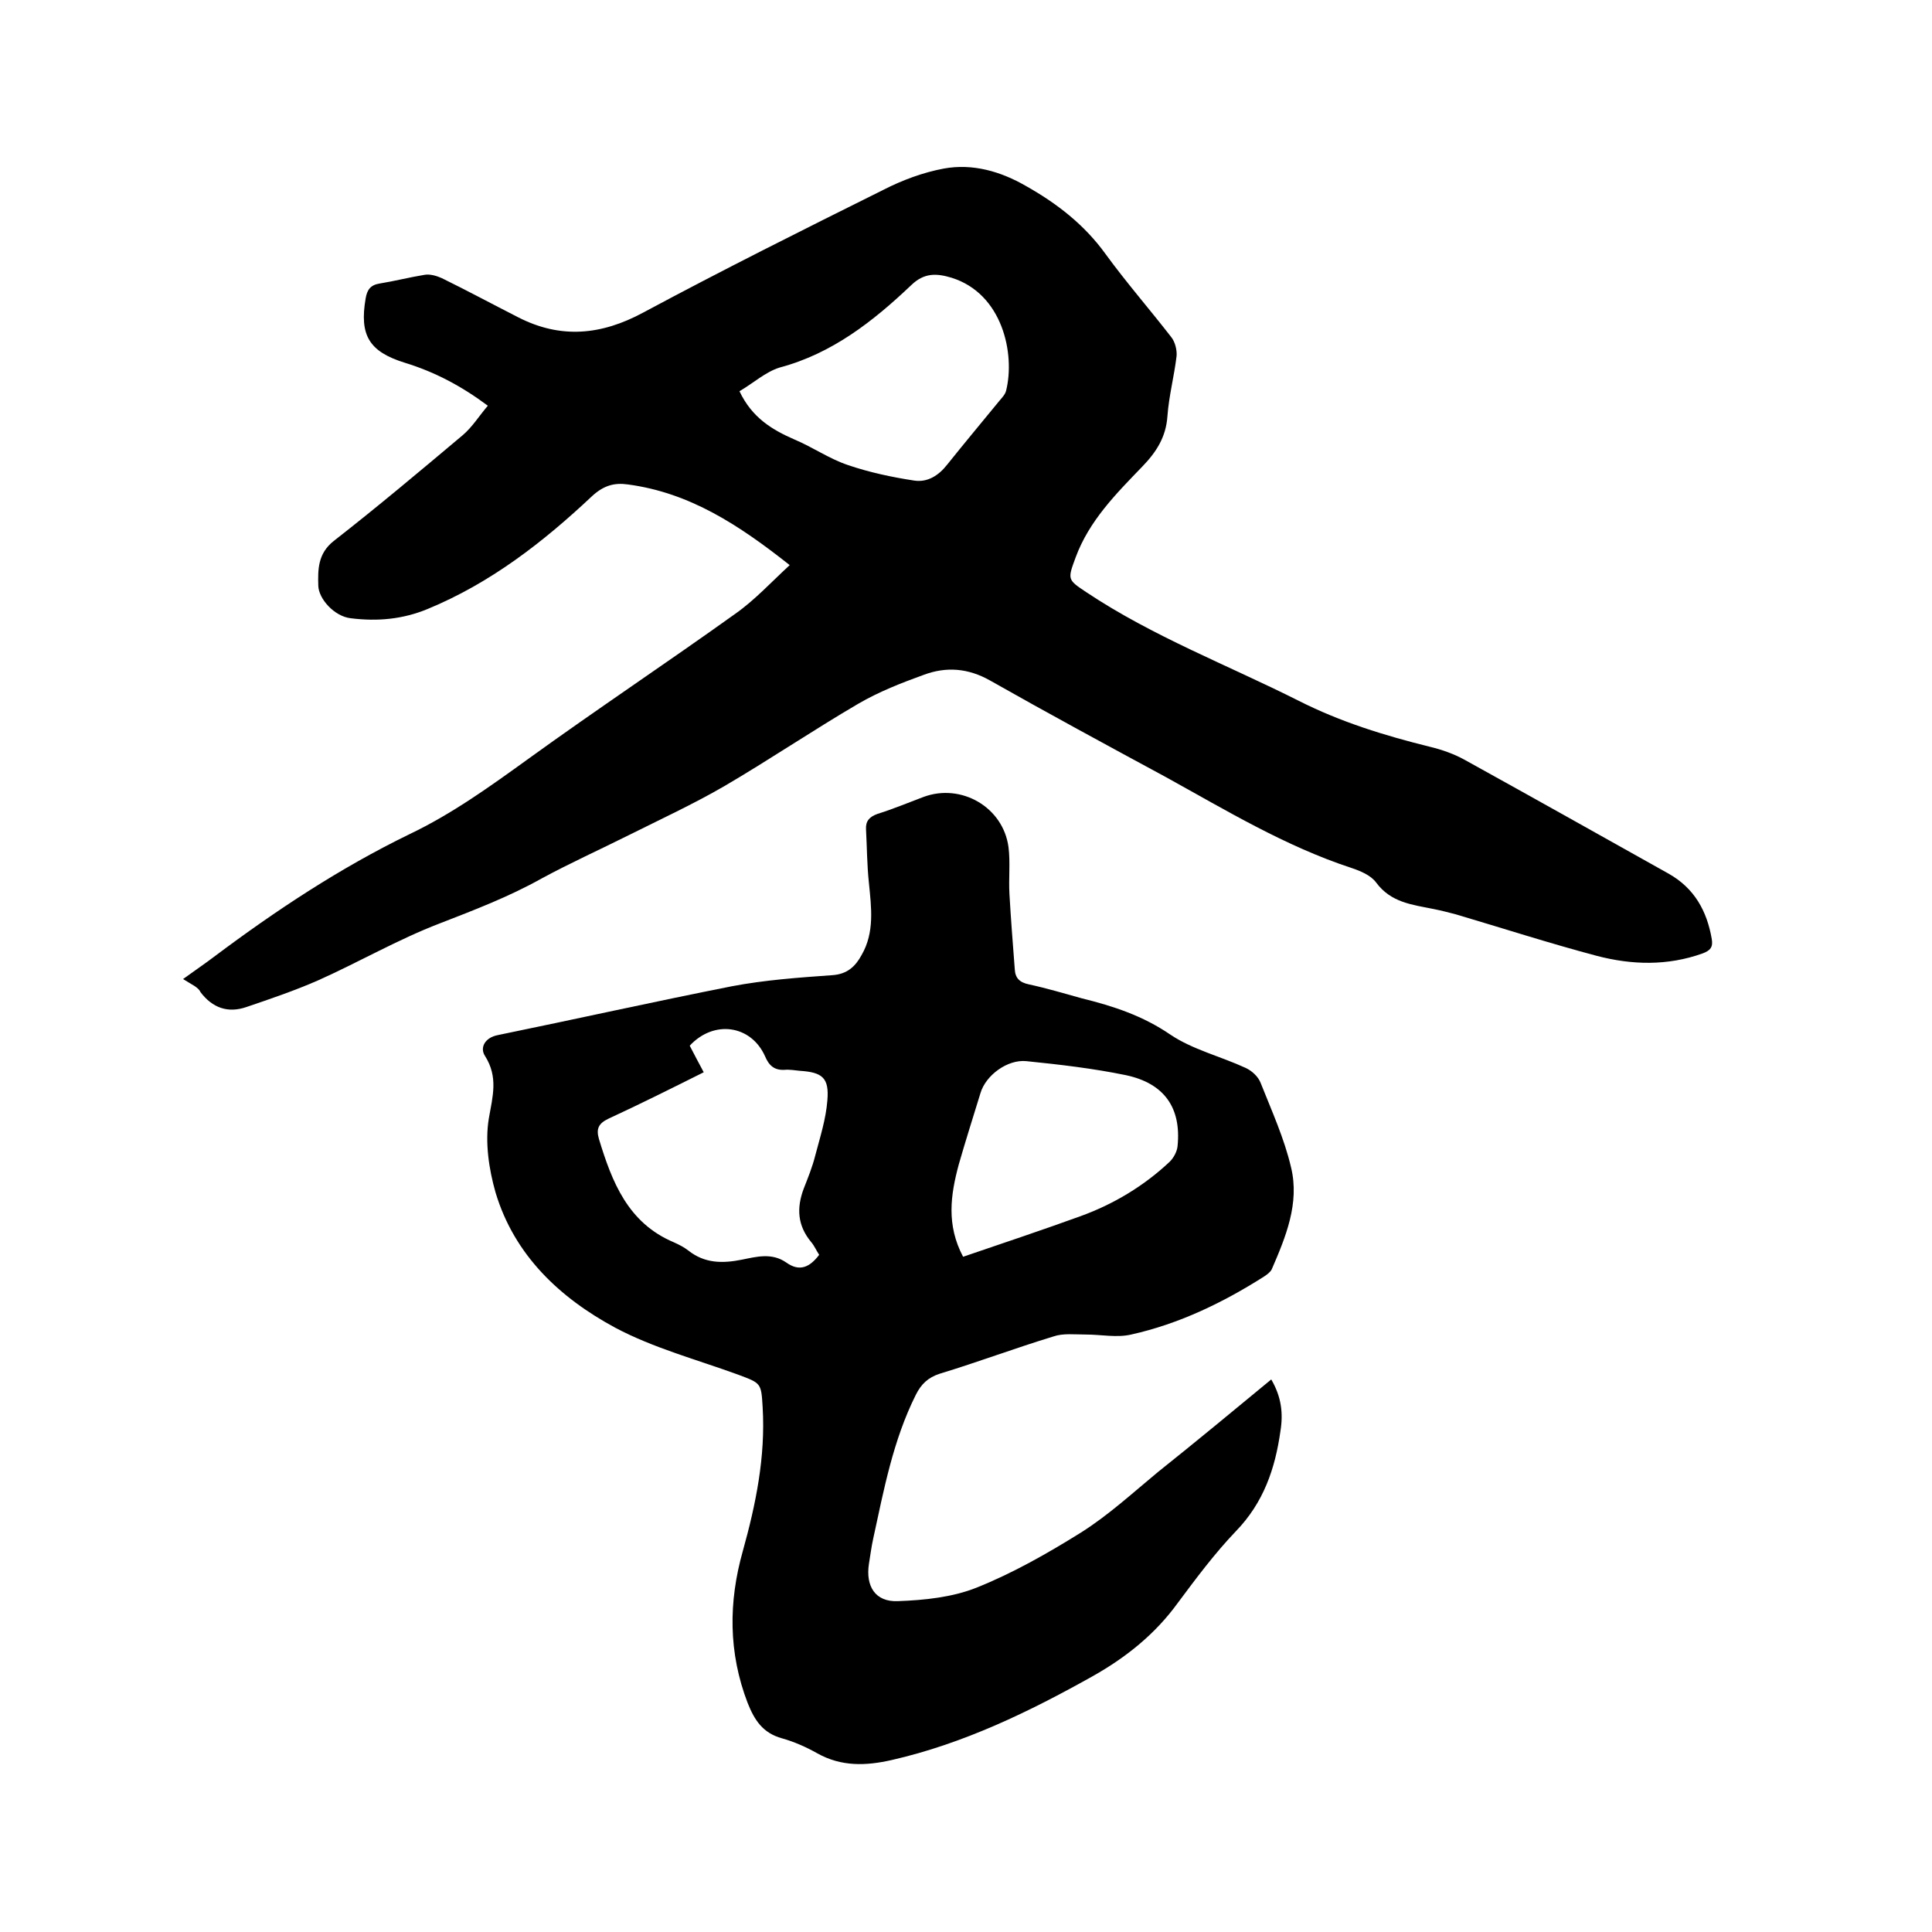 <svg enable-background="new 0 0 400 400" viewBox="0 0 400 400" xmlns="http://www.w3.org/2000/svg"><path d="m37.9 202.7c2.9-2.1 4.7-3.3 6.4-4.6 12.8-9.6 26.1-18.4 40.5-25.4 8.8-4.2 16.7-9.9 24.6-15.6 14.1-10.2 28.7-19.9 42.8-30 4-2.8 7.4-6.5 11.3-10.1-10.5-8.3-20.7-15-33.5-16.7-2.8-.4-5 .2-7.4 2.4-10.1 9.5-21 18-34.1 23.4-5.1 2.1-10.3 2.6-15.9 1.9-3.4-.4-6.6-4-6.7-6.7-.1-3.4-.1-6.7 3.2-9.3 9.1-7.1 17.9-14.5 26.7-21.9 2-1.7 3.4-4 5.2-6.1-5.5-4.1-11-7-17.2-8.9-7.4-2.3-9.4-5.7-8.1-13.3.3-1.8 1-2.8 2.9-3.1 3.1-.5 6.2-1.3 9.3-1.8 1.1-.2 2.5.2 3.6.7 5.3 2.6 10.5 5.4 15.8 8.1 8.8 4.5 17.2 3.7 25.9-1 16.4-8.8 33-17.1 49.7-25.4 3.9-2 8.2-3.6 12.5-4.4 6-1.1 11.8.6 17 3.6 6.4 3.6 12.1 8 16.5 14.1 4.3 5.9 9.1 11.4 13.6 17.2.8 1 1.2 2.7 1.1 3.9-.5 4.2-1.6 8.3-1.9 12.5-.3 4.3-2.3 7.4-5.2 10.4-5.4 5.6-11 11.2-13.8 18.8-1.7 4.6-1.7 4.6 2.2 7.2 13.8 9.2 29.3 15.1 44 22.5 8.7 4.4 17.8 7.2 27.1 9.5 2.5.6 5.1 1.5 7.4 2.8 14.1 7.8 28 15.6 42.1 23.5 5.3 3 7.9 7.7 8.9 13.5.3 1.7-.3 2.4-1.9 3-7.3 2.6-14.6 2.4-21.9.5-9.8-2.6-19.4-5.7-29.2-8.6-1.5-.4-3.1-.8-4.6-1.1-4.4-.9-8.8-1.3-11.9-5.5-1.1-1.5-3.3-2.4-5.1-3-13.7-4.5-25.9-11.9-38.4-18.8-12.2-6.6-24.4-13.2-36.4-20-4.6-2.6-9.1-2.9-13.7-1.2-4.7 1.7-9.3 3.5-13.6 6-9.4 5.5-18.4 11.6-27.8 17.1-6.4 3.7-13.1 6.8-19.7 10.1-6 3-12.2 5.8-18.1 9-6.8 3.8-13.9 6.5-21.1 9.3-8.6 3.3-16.7 8-25.2 11.8-4.8 2.1-9.8 3.8-14.8 5.5-3.8 1.3-7 .2-9.5-3.1-.4-1-1.9-1.6-3.6-2.7zm115.2-121.7c2.6 5.5 6.8 8 11.4 10 3.8 1.6 7.2 4 11.1 5.3 4.4 1.5 9.1 2.5 13.7 3.2 2.7.4 5-1 6.8-3.3 3.6-4.5 7.2-8.8 10.8-13.2.5-.6 1.2-1.3 1.4-2.1 1.9-7.6-.7-20.1-11.3-23.4-3-.9-5.6-1.1-8.3 1.5-7.9 7.5-16.4 14.2-27.3 17.1-2.9.9-5.4 3.2-8.3 4.9z"/><path d="m263.2 285.6c2.1 3.6 2.5 7 1.9 10.7-1.1 7.8-3.5 14.8-9.2 20.7-4.4 4.6-8.2 9.7-12 14.8-4.7 6.5-10.7 11.3-17.6 15.2-13.2 7.4-26.8 14-41.7 17.4-5.3 1.2-10.4 1.4-15.4-1.4-2.3-1.3-4.8-2.4-7.3-3.1-4-1.1-5.7-3.8-7.1-7.3-4-10.4-4-20.9-1-31.5 2.7-9.7 4.7-19.5 4.1-29.7-.3-5.1-.3-5-5.1-6.8-8.5-3.1-17.5-5.5-25.4-9.7-11.5-6.2-20.9-15-24.8-28-1.4-4.9-2.2-10.4-1.4-15.3.8-4.6 2-8.6-.8-13-1.1-1.7 0-3.8 2.7-4.3 16.1-3.3 32.2-6.9 48.4-10.1 6.8-1.3 13.8-1.8 20.8-2.3 3.1-.2 4.8-1.8 6.1-4.2 2.7-4.7 2-9.8 1.5-14.9-.4-3.7-.4-7.4-.6-11.1-.1-1.7.7-2.6 2.4-3.2 3.2-1 6.3-2.3 9.5-3.5 7.8-2.9 16.5 2.1 17.6 10.4.4 3.2 0 6.5.2 9.8.3 5.2.7 10.3 1.1 15.5.1 1.8 1 2.7 2.9 3.1 3.7.8 7.4 1.9 11 2.9 6.5 1.6 12.6 3.6 18.3 7.5 4.6 3.1 10.4 4.5 15.6 6.9 1.3.6 2.6 1.8 3.1 3.1 2.3 5.8 4.9 11.5 6.3 17.5 1.8 7.4-1.1 14.4-4 21.1-.3.6-1 1.1-1.6 1.5-8.5 5.4-17.6 9.8-27.5 12-3 .7-6.2 0-9.4 0-2.3 0-4.7-.3-6.7.4-7.9 2.4-15.6 5.3-23.5 7.7-2.5.8-3.9 2.2-5 4.4-4.7 9.4-6.6 19.6-8.8 29.7-.4 1.8-.6 3.5-.9 5.3-.7 4.6 1.3 7.9 6 7.7 5.5-.2 11.3-.8 16.3-2.8 7.5-3 14.7-7.1 21.6-11.4 5.7-3.6 10.7-8.2 15.9-12.5 7.9-6.3 15.5-12.6 23.5-19.2zm-117.5-63.6c-6.8 3.4-13.2 6.6-19.7 9.6-2.1 1-2.6 2.1-2 4.2 2.7 8.9 6 17.4 15.5 21.4 1.1.5 2.1 1 3 1.7 3.4 2.7 7.1 2.7 11.1 1.9 3-.6 6.2-1.5 9.2.6 2.8 2 4.9.9 6.8-1.6-.6-.9-1-1.9-1.7-2.7-2.8-3.4-3-7-1.5-11 .9-2.3 1.8-4.5 2.4-6.9 1-3.8 2.2-7.5 2.5-11.4.4-4.7-1.1-5.8-5.7-6.1-1.1-.1-2.1-.3-3.2-.2-2.1.1-3.2-.9-4-2.8-2.9-6.5-10.6-7.6-15.6-2.2.9 1.7 1.8 3.5 2.9 5.5zm53.7 38.2c8.2-2.8 16.3-5.5 24.3-8.4 6.9-2.5 13.2-6.3 18.5-11.3.8-.8 1.5-2.1 1.6-3.2.8-7.9-2.7-13-10.7-14.7-6.8-1.4-13.7-2.2-20.6-2.9-3.9-.4-8.4 2.9-9.5 6.6-1.5 4.9-3.1 9.9-4.5 14.8-1.7 6.3-2.6 12.5.9 19.1z"/></svg>